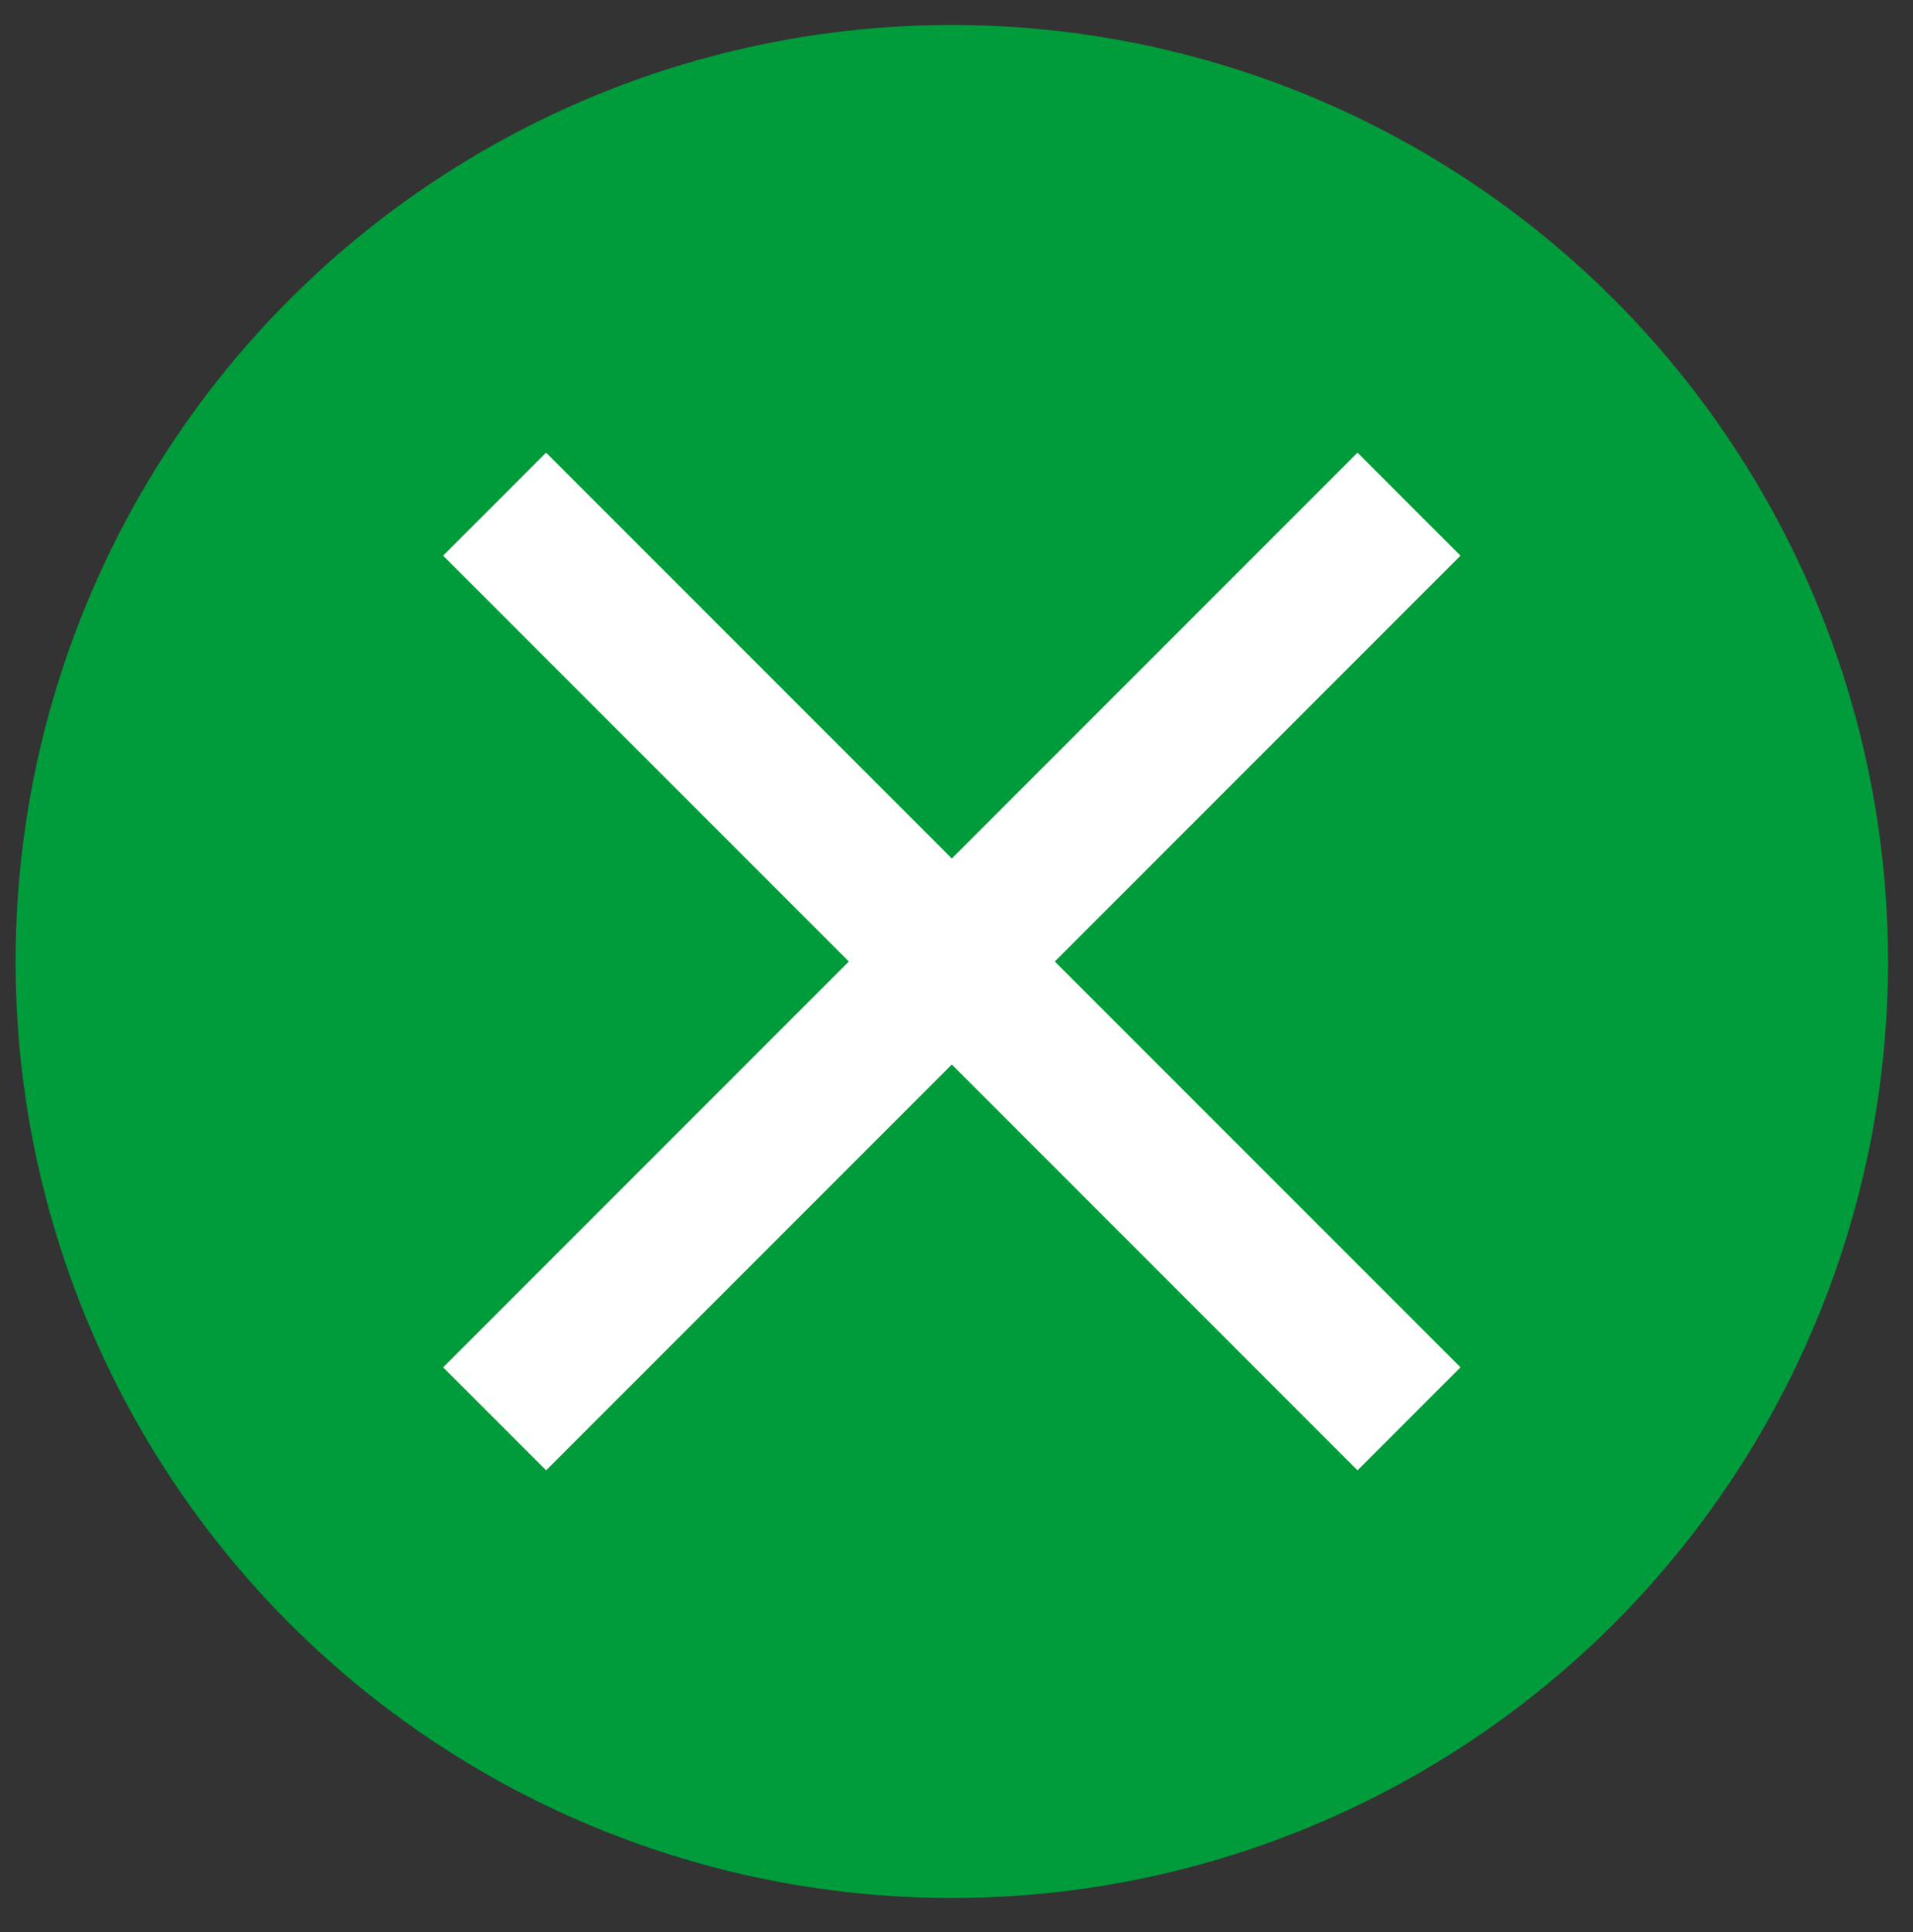 <?xml version="1.0" encoding="utf-8"?>
<!-- Generator: Adobe Illustrator 21.1.0, SVG Export Plug-In . SVG Version: 6.00 Build 0)  -->
<svg version="1.1" id="Layer_1" xmlns="http://www.w3.org/2000/svg" xmlns:xlink="http://www.w3.org/1999/xlink" x="0px" y="0px"
	 viewBox="0 0 61.3 61.9" style="enable-background:new 0 0 61.3 61.9;" xml:space="preserve">
<rect x="0" y="0" width="61.3" height="61.9" fill="#333333" stroke="none"/>
<style type="text/css">
	.st0{fill:#009B3A;}
	.st1{fill:#FFFFFF;}
</style>
<g>
	<circle class="st0" cx="30.5" cy="30.8" r="30"/>
	<path id="Path" class="st1" d="M46.8,17.8l-3.3-3.3l-13,13l-13-13l-3.3,3.3l13,13l-13,13l3.3,3.3l13-13l13,13l3.3-3.3l-13-13
		L46.8,17.8z"/>
</g>
</svg>
